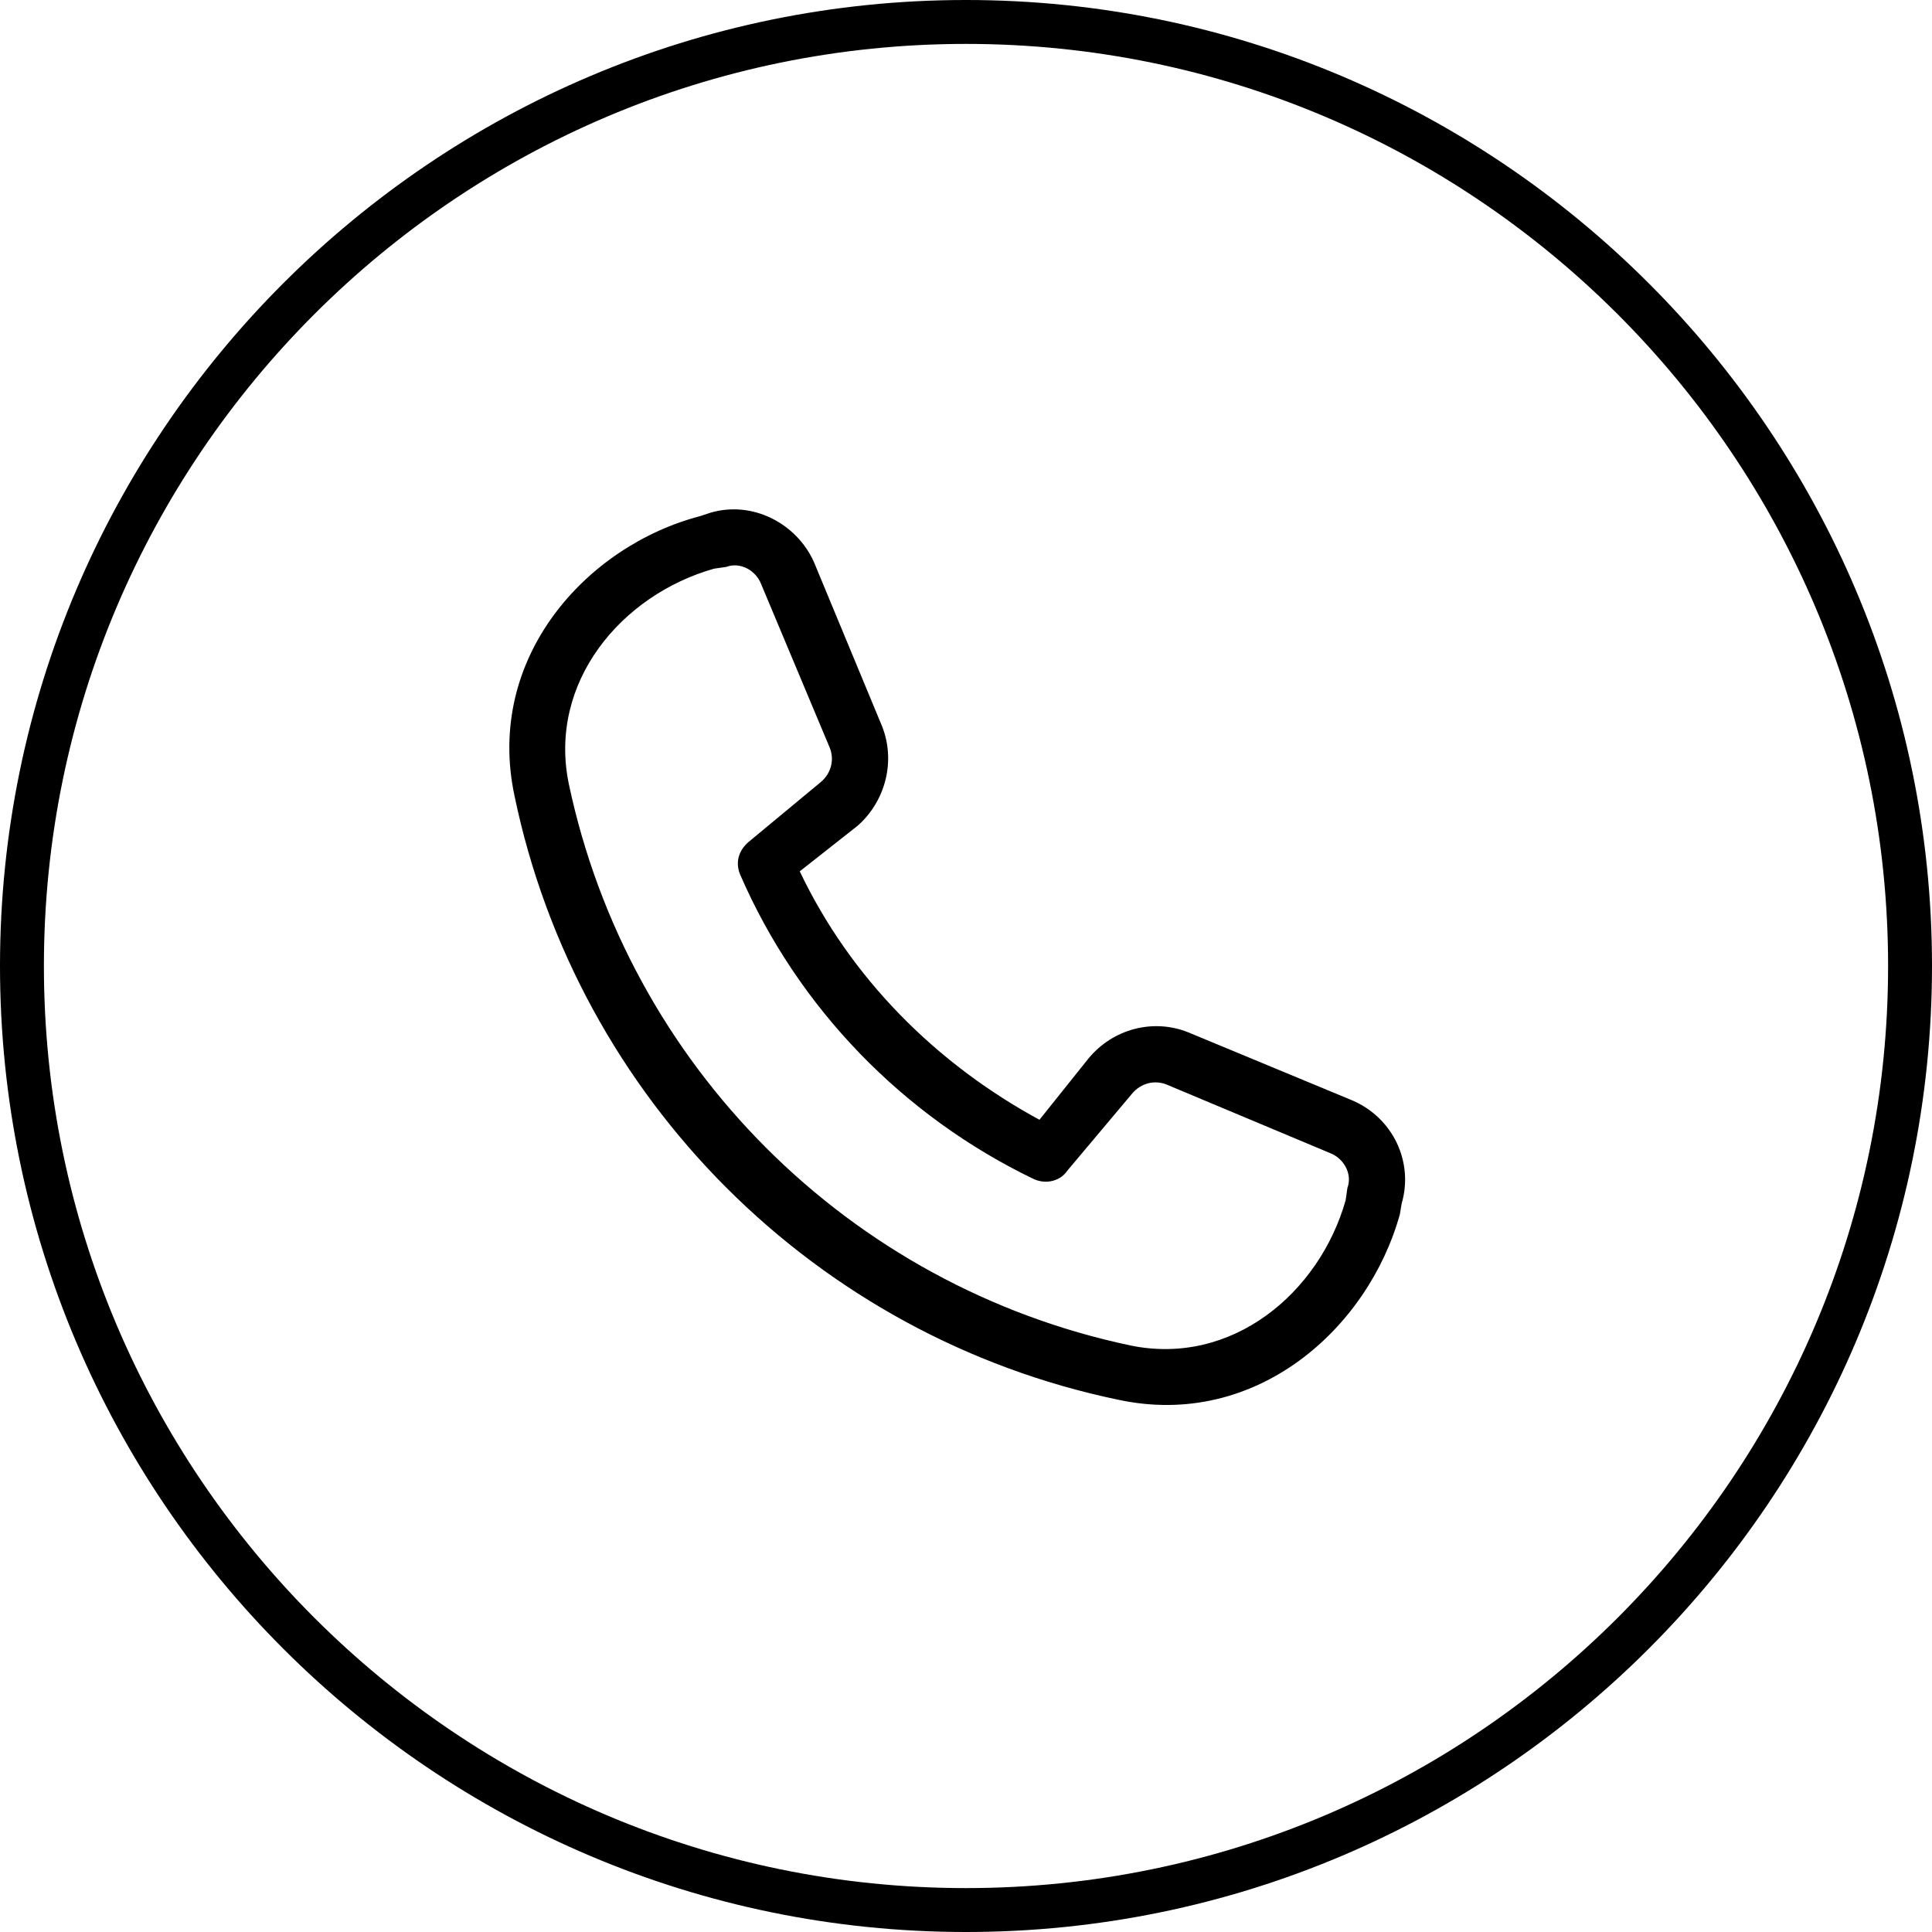 <svg width="44" height="44" viewBox="0 0 44 44" fill="none" xmlns="http://www.w3.org/2000/svg">
<g clip-path="url(#clip0_3016_8538)">
<path d="M22 44C9.87 44 0 34.13 0 22C0 9.87 9.87 0 22 0C34.13 0 44 9.87 44 22C44 34.13 34.13 44 22 44ZM22 1C10.42 1 1 10.42 1 22C1 33.58 10.42 43 22 43C33.58 43 43 33.58 43 22C43 10.42 33.58 1 22 1Z" fill="black"/>
<path d="M17.337 13.309C17.218 12.991 16.859 12.791 16.54 12.911L16.262 12.951C14.15 13.549 12.476 15.541 12.954 17.852C14.309 24.267 19.33 29.288 25.745 30.642C28.056 31.12 30.048 29.447 30.646 27.335L30.686 27.056C30.805 26.738 30.606 26.379 30.287 26.259L26.581 24.705C26.303 24.586 25.984 24.666 25.785 24.904L24.31 26.658C24.151 26.897 23.832 26.977 23.553 26.857C20.565 25.422 18.174 22.952 16.859 19.924C16.74 19.645 16.819 19.366 17.058 19.167L18.692 17.812C18.931 17.613 19.011 17.294 18.891 17.015L17.337 13.309ZM16.182 11.676C17.138 11.397 18.134 11.915 18.533 12.791L20.087 16.537C20.405 17.334 20.166 18.25 19.529 18.808L18.214 19.844C19.369 22.275 21.322 24.227 23.673 25.502L24.788 24.108C25.346 23.43 26.263 23.191 27.06 23.51L30.805 25.064C31.722 25.462 32.2 26.459 31.921 27.415L31.881 27.654C31.164 30.244 28.614 32.555 25.466 31.878C18.573 30.443 13.153 25.024 11.719 18.131C11.042 14.983 13.353 12.433 15.943 11.755L16.182 11.676Z" fill="black"/>
</g>
<defs>
<clipPath id="clip0_3016_8538">
<rect width="44" height="44" fill="white"/>
</clipPath>
</defs>
</svg>
